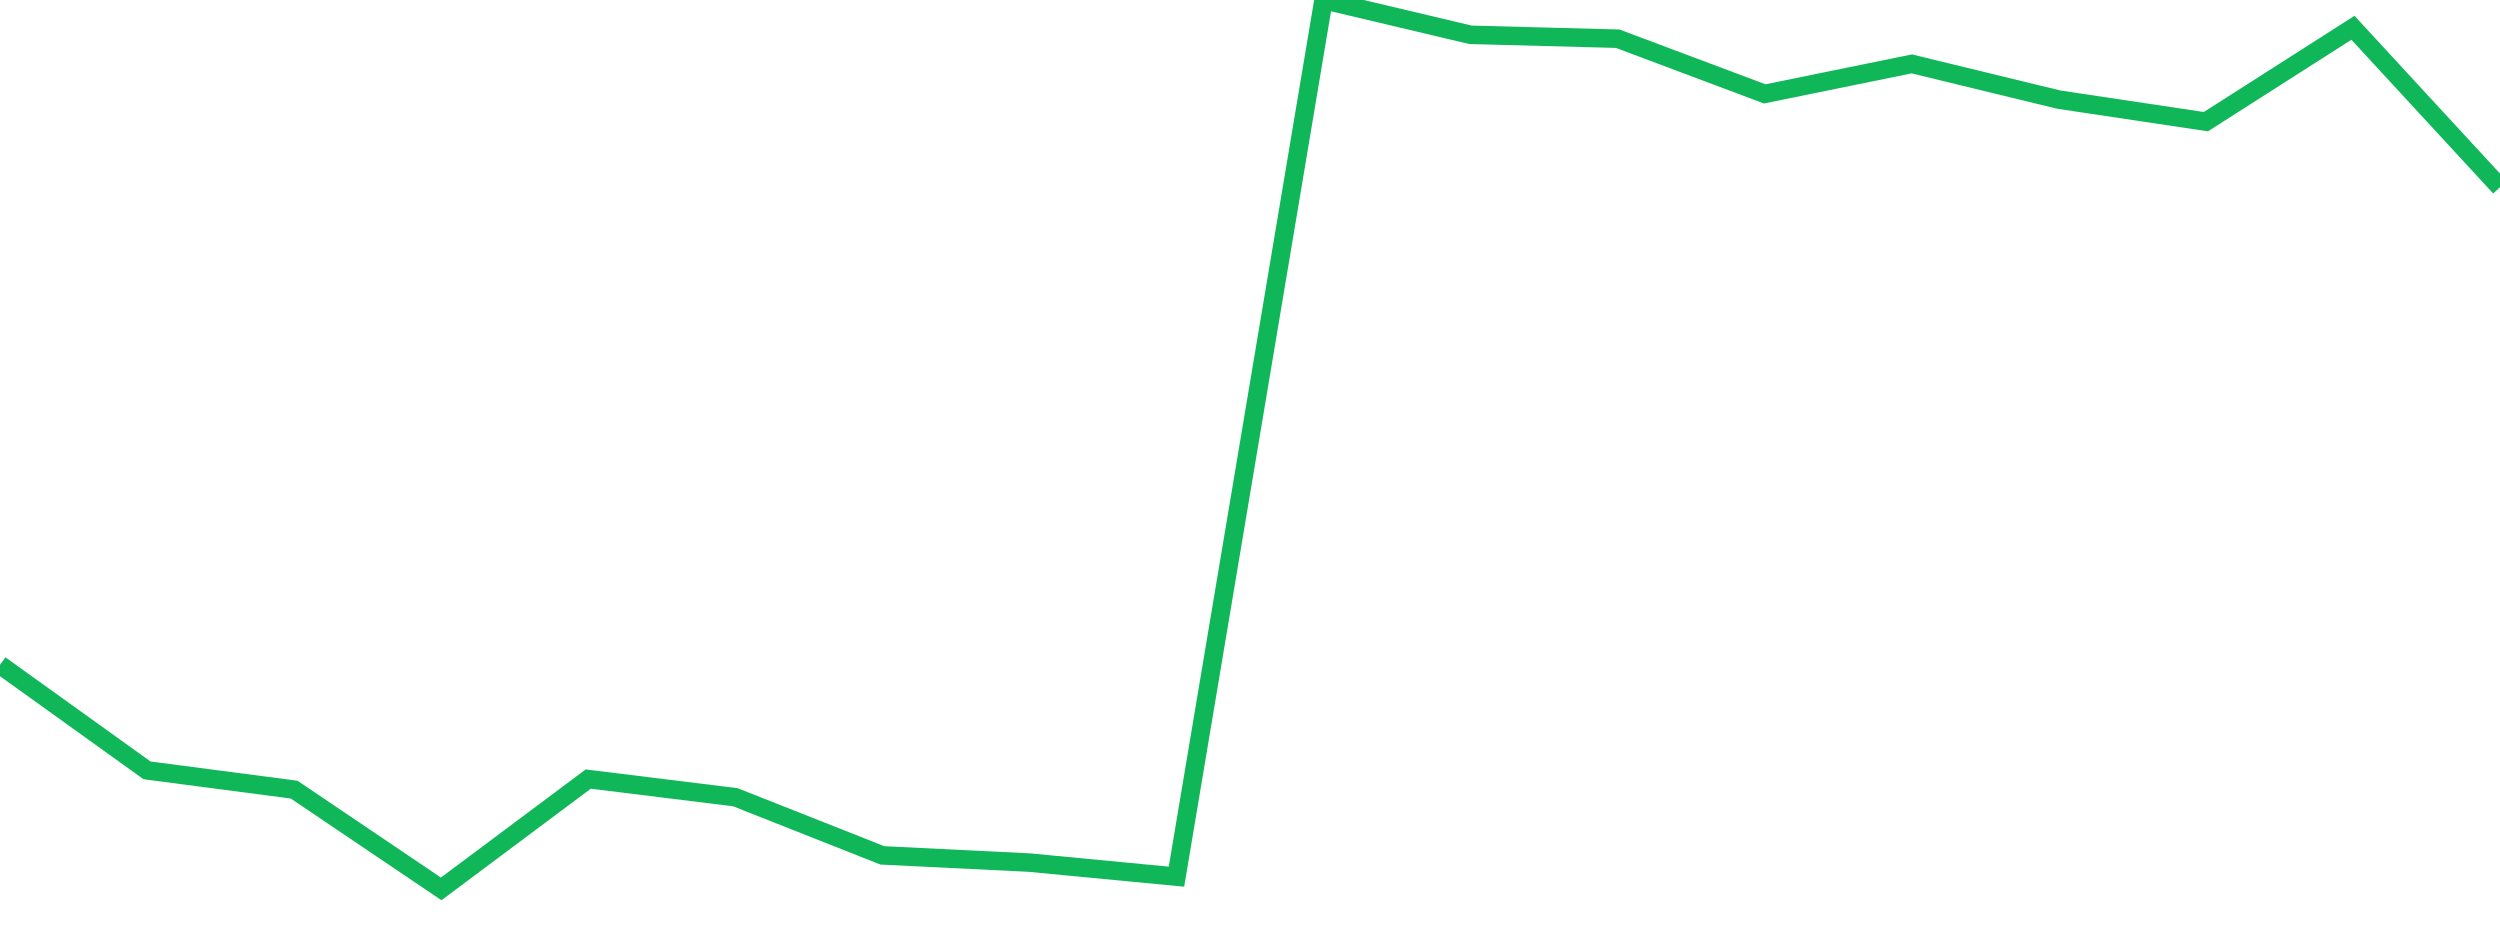 <?xml version="1.0" standalone="no"?>
<!DOCTYPE svg PUBLIC "-//W3C//DTD SVG 1.1//EN" "http://www.w3.org/Graphics/SVG/1.1/DTD/svg11.dtd">
<svg width="135" height="50" viewBox="0 0 135 50" preserveAspectRatio="none" class="sparkline" xmlns="http://www.w3.org/2000/svg"
xmlns:xlink="http://www.w3.org/1999/xlink"><path  class="sparkline--line" d="M 0 35.9 L 0 35.9 L 7.941 41.6 L 15.882 42.64 L 23.824 48 L 31.765 42.07 L 39.706 43.05 L 47.647 46.19 L 55.588 46.58 L 63.529 47.34 L 71.471 0 L 79.412 1.88 L 87.353 2.09 L 95.294 5.07 L 103.235 3.45 L 111.176 5.38 L 119.118 6.57 L 127.059 1.5 L 135 10.11" fill="none" stroke-width="1" stroke="#10b759"></path></svg>